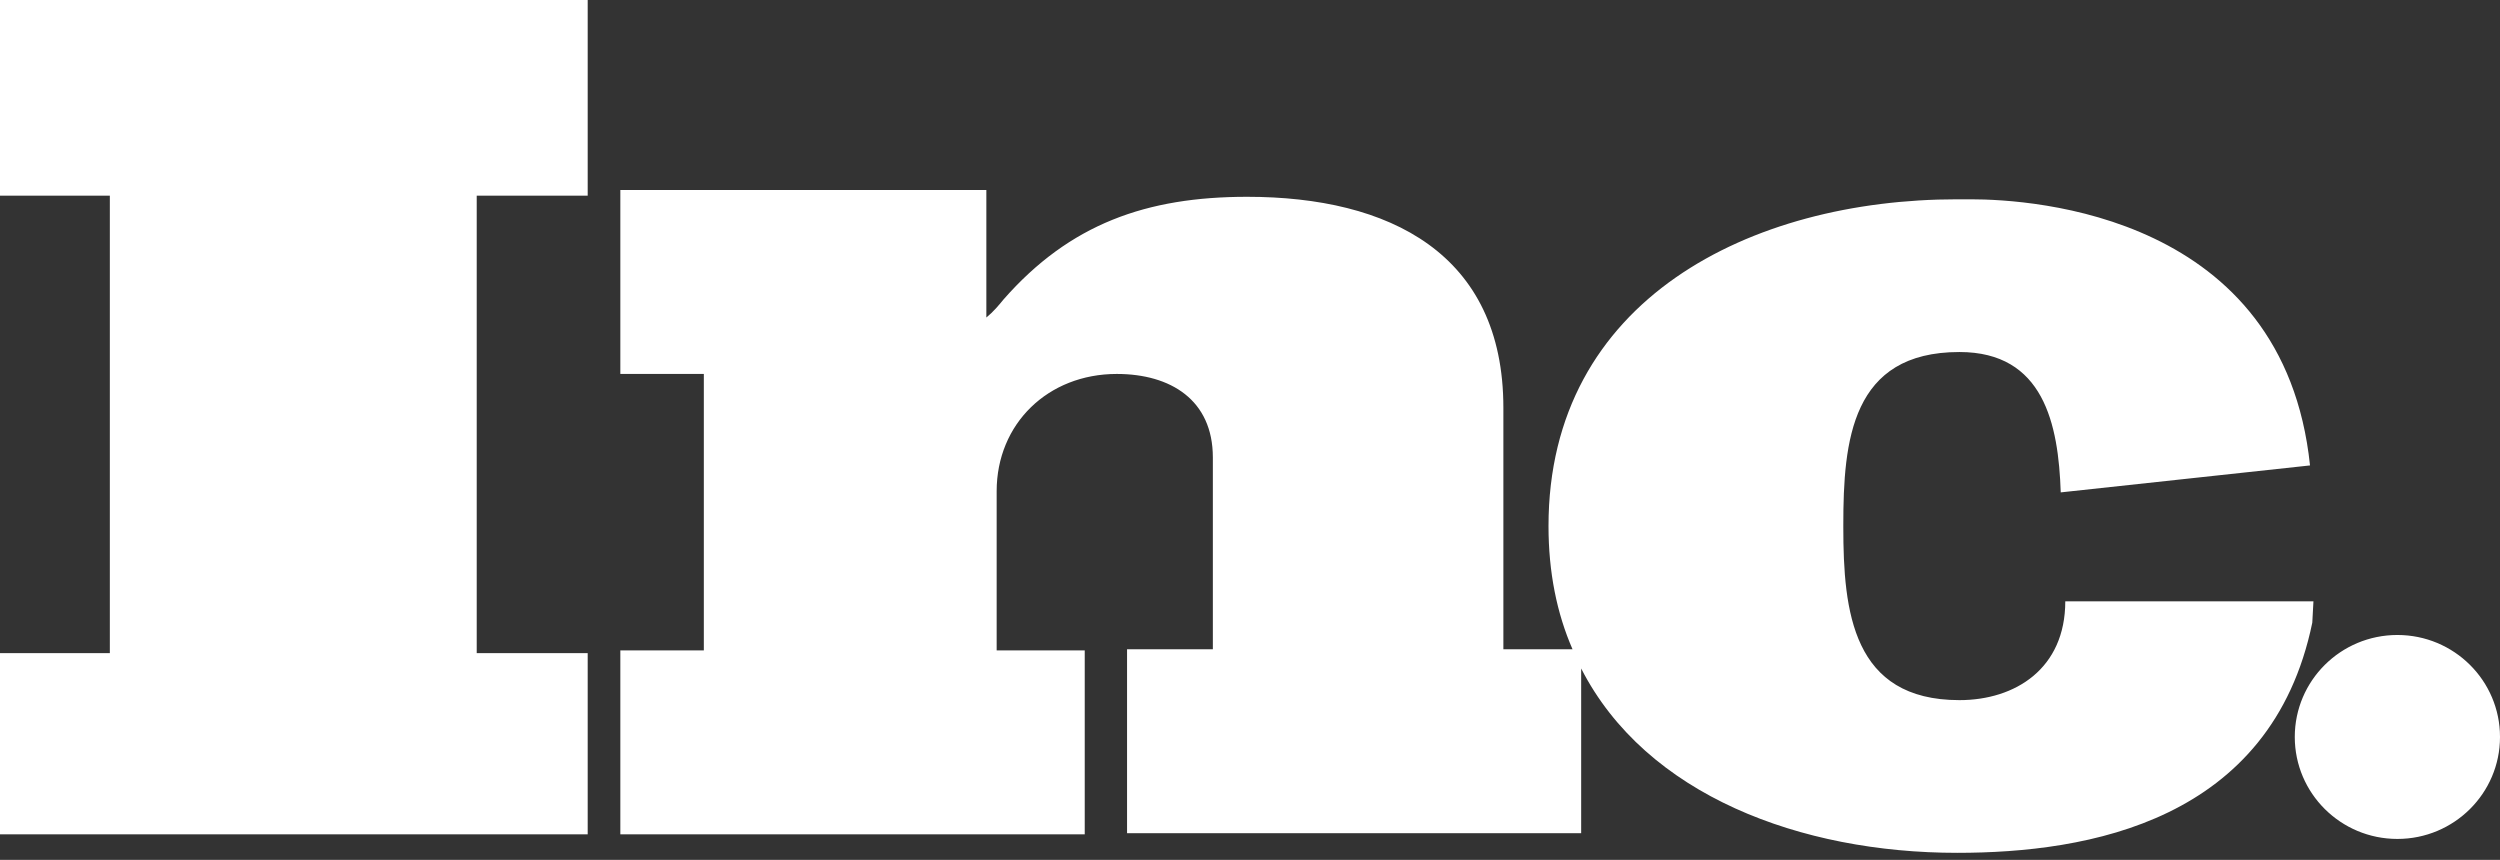 <svg width="157" height="54" viewBox="0 0 157 54" fill="none" xmlns="http://www.w3.org/2000/svg">
<rect x="0" y="0" width="157" height="54" fill="#333333" stroke="none"/>
<g clip-path="url(#clip0_3458_3211)">
<path fill-rule="evenodd" clip-rule="evenodd" d="M99.297 41.98V52.323H70.779V40.773H76.167V28.727C76.167 25.114 73.509 23.484 70.132 23.484C65.823 23.484 62.59 26.602 62.59 30.853V40.844H68.121V52.394H38.957V40.844H44.201V23.484H38.957V11.934H61.943V19.941C62.375 19.587 62.734 19.162 63.021 18.807C67.187 14.06 72 12.359 78.322 12.359C87.229 12.359 94.412 15.902 94.412 25.609V40.844V40.773H98.754C97.77 38.517 97.246 35.938 97.246 33.037C97.246 18.792 109.971 12.516 122.909 12.516C122.909 12.516 123.195 12.516 123.767 12.516C127.699 12.516 143.425 13.503 145.069 29.229L129.414 30.922C129.271 26.62 128.342 22.107 123.052 22.107C116.261 22.107 115.76 27.678 115.76 32.967V33.108C115.76 38.397 116.333 43.968 123.052 43.968C126.555 43.968 129.7 41.993 129.7 37.762H130.2H145.284L145.212 39.102C142.639 51.584 131.13 53.558 122.909 53.558C113.109 53.558 103.376 49.959 99.297 41.98ZM144.112 46.281C144.112 42.745 146.997 39.877 150.556 39.877C154.115 39.877 157 42.745 157 46.281C157 49.818 154.115 52.685 150.556 52.685C146.997 52.685 144.112 49.818 144.112 46.281ZM0 52.394V41.016H6.898V12.29H0V-0H36.907V12.29H29.938V41.016H36.907V52.394H0Z" fill="white"/>
</g>
<defs>
<clipPath id="clip0_3458_3211">
<rect width="157" height="53.648" fill="white"/>
</clipPath>
</defs>
</svg>
